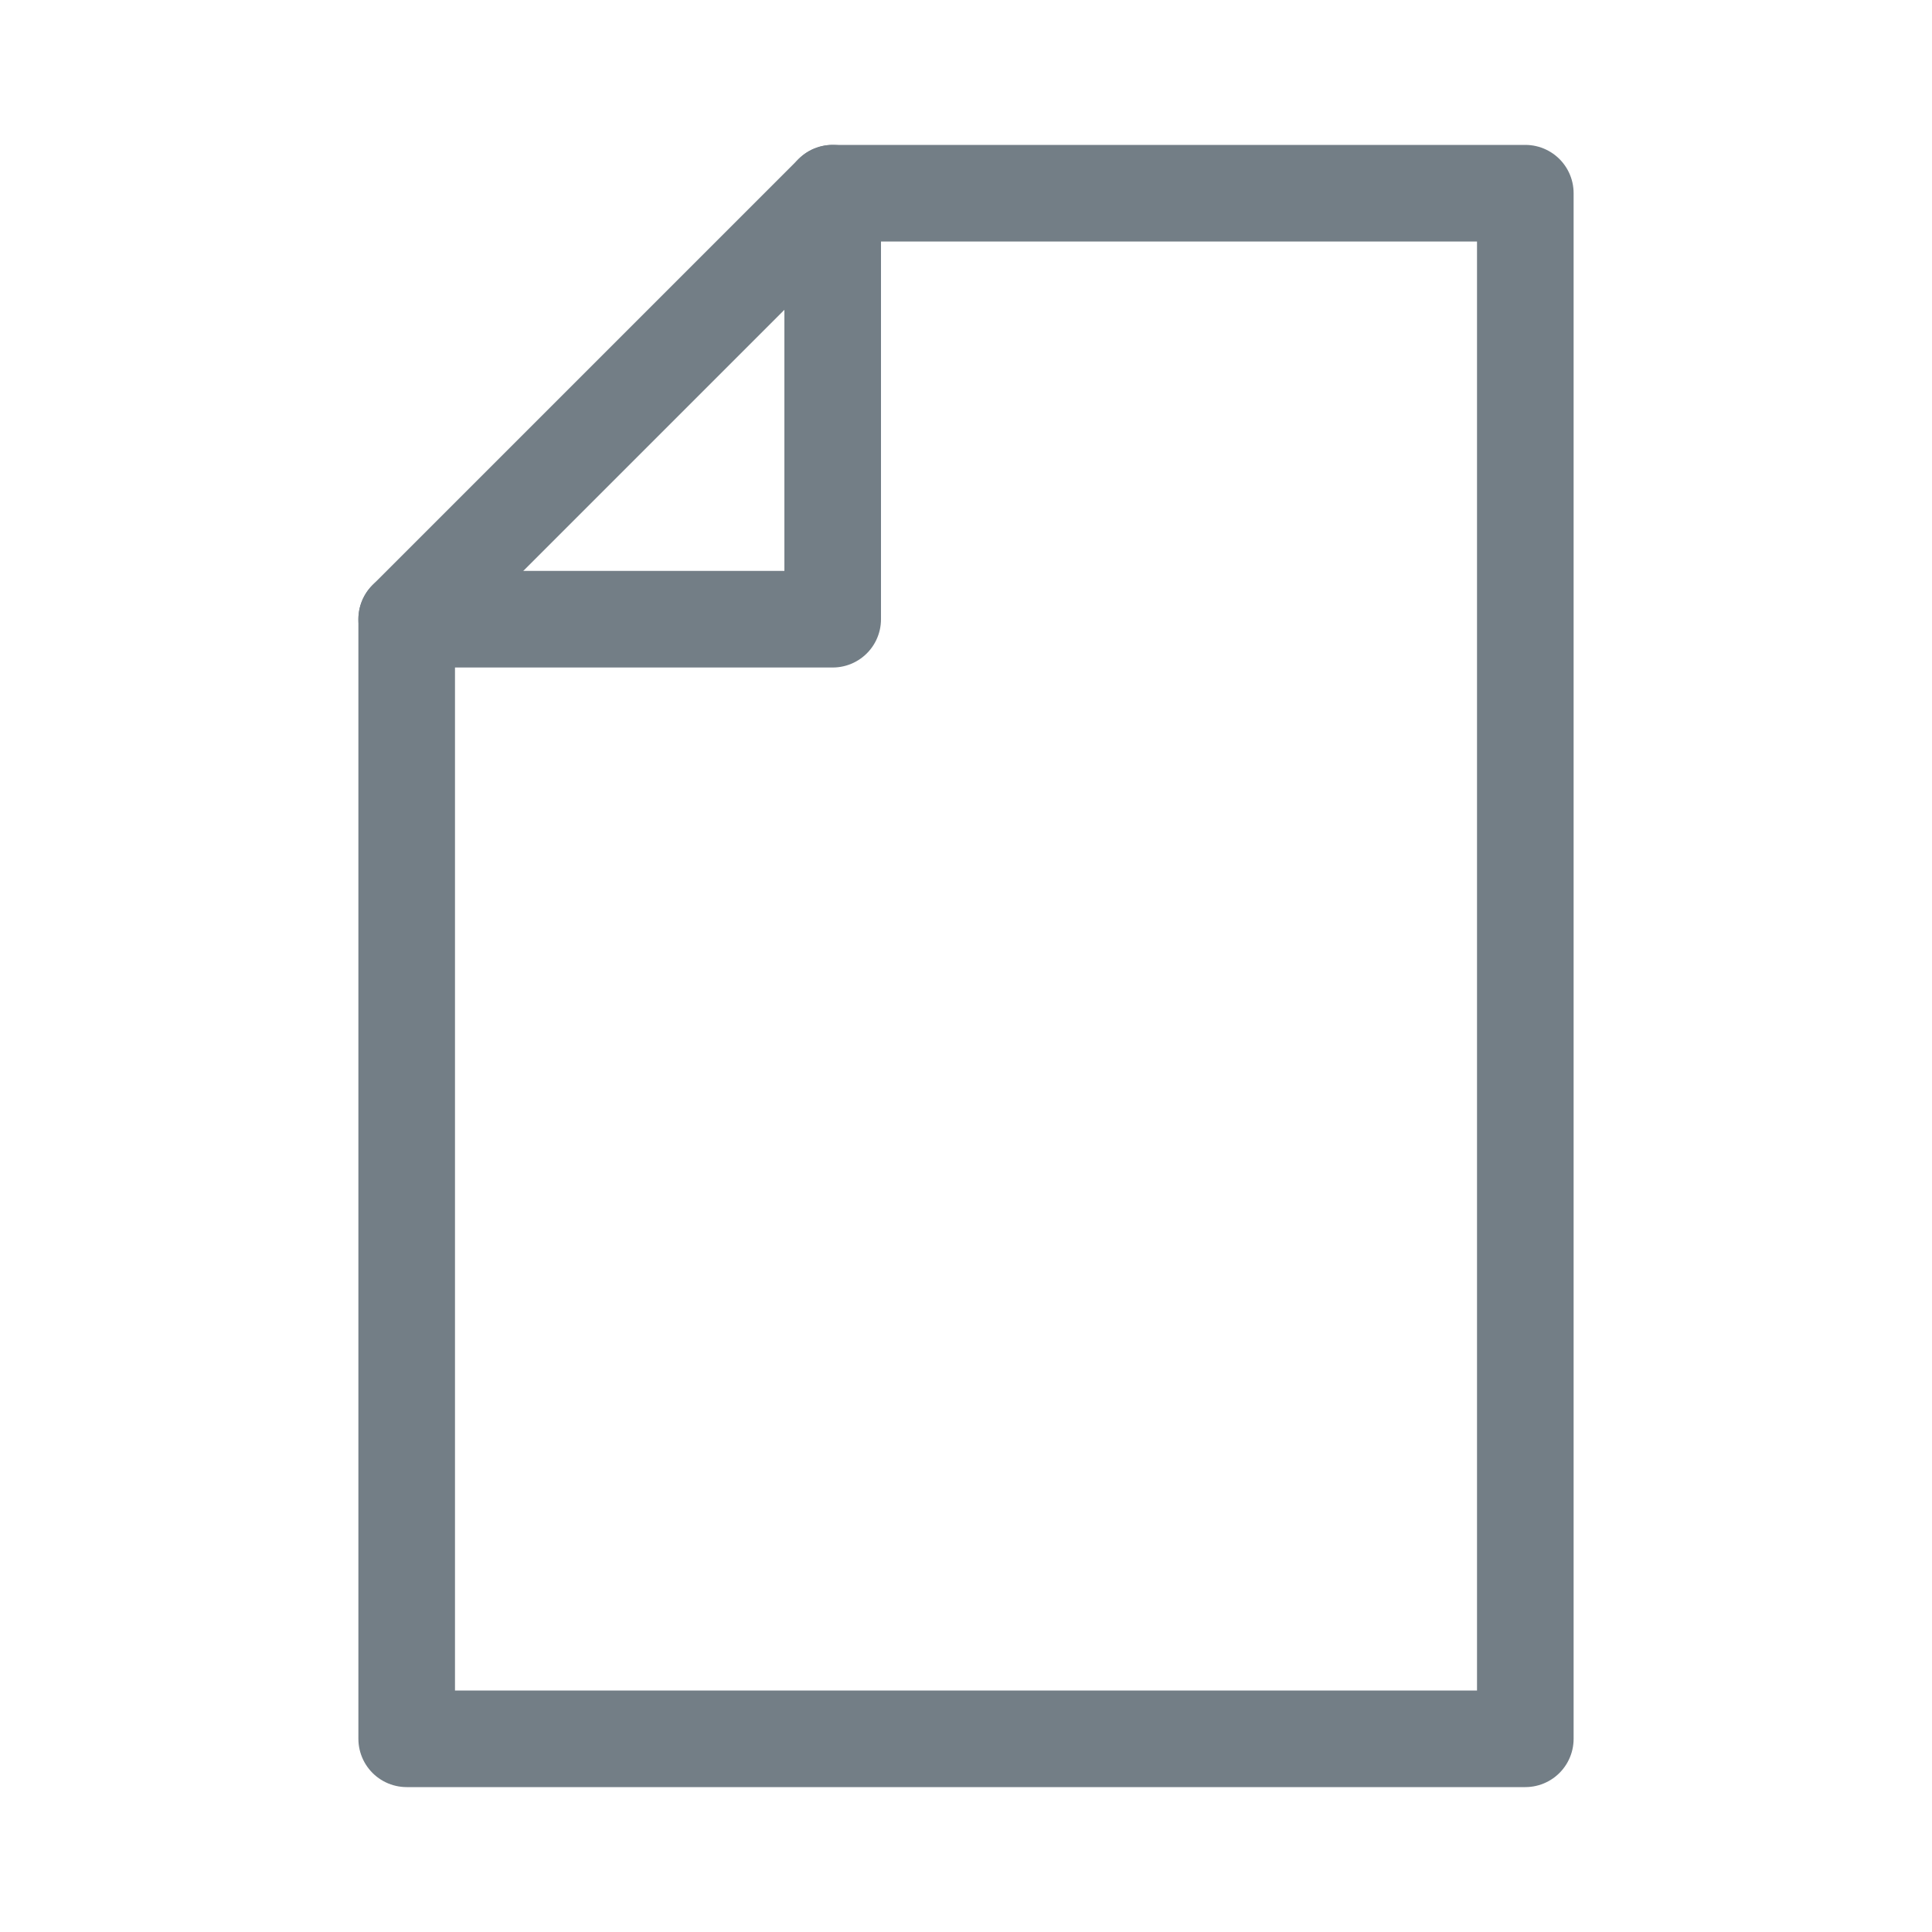 <svg id="Ebene_1" data-name="Ebene 1" xmlns="http://www.w3.org/2000/svg" viewBox="0 0 20 20"><defs><style>.cls-1{fill:none;stroke:#737e86;stroke-linecap:round;stroke-linejoin:round;}</style></defs><title>dokumentation</title><polygon class="cls-1" points="15.79 18 4.21 18 4.21 6.41 8.62 2 15.79 2 15.79 18"/><polyline class="cls-1" points="4.21 6.41 8.62 6.41 8.62 2"/></svg>